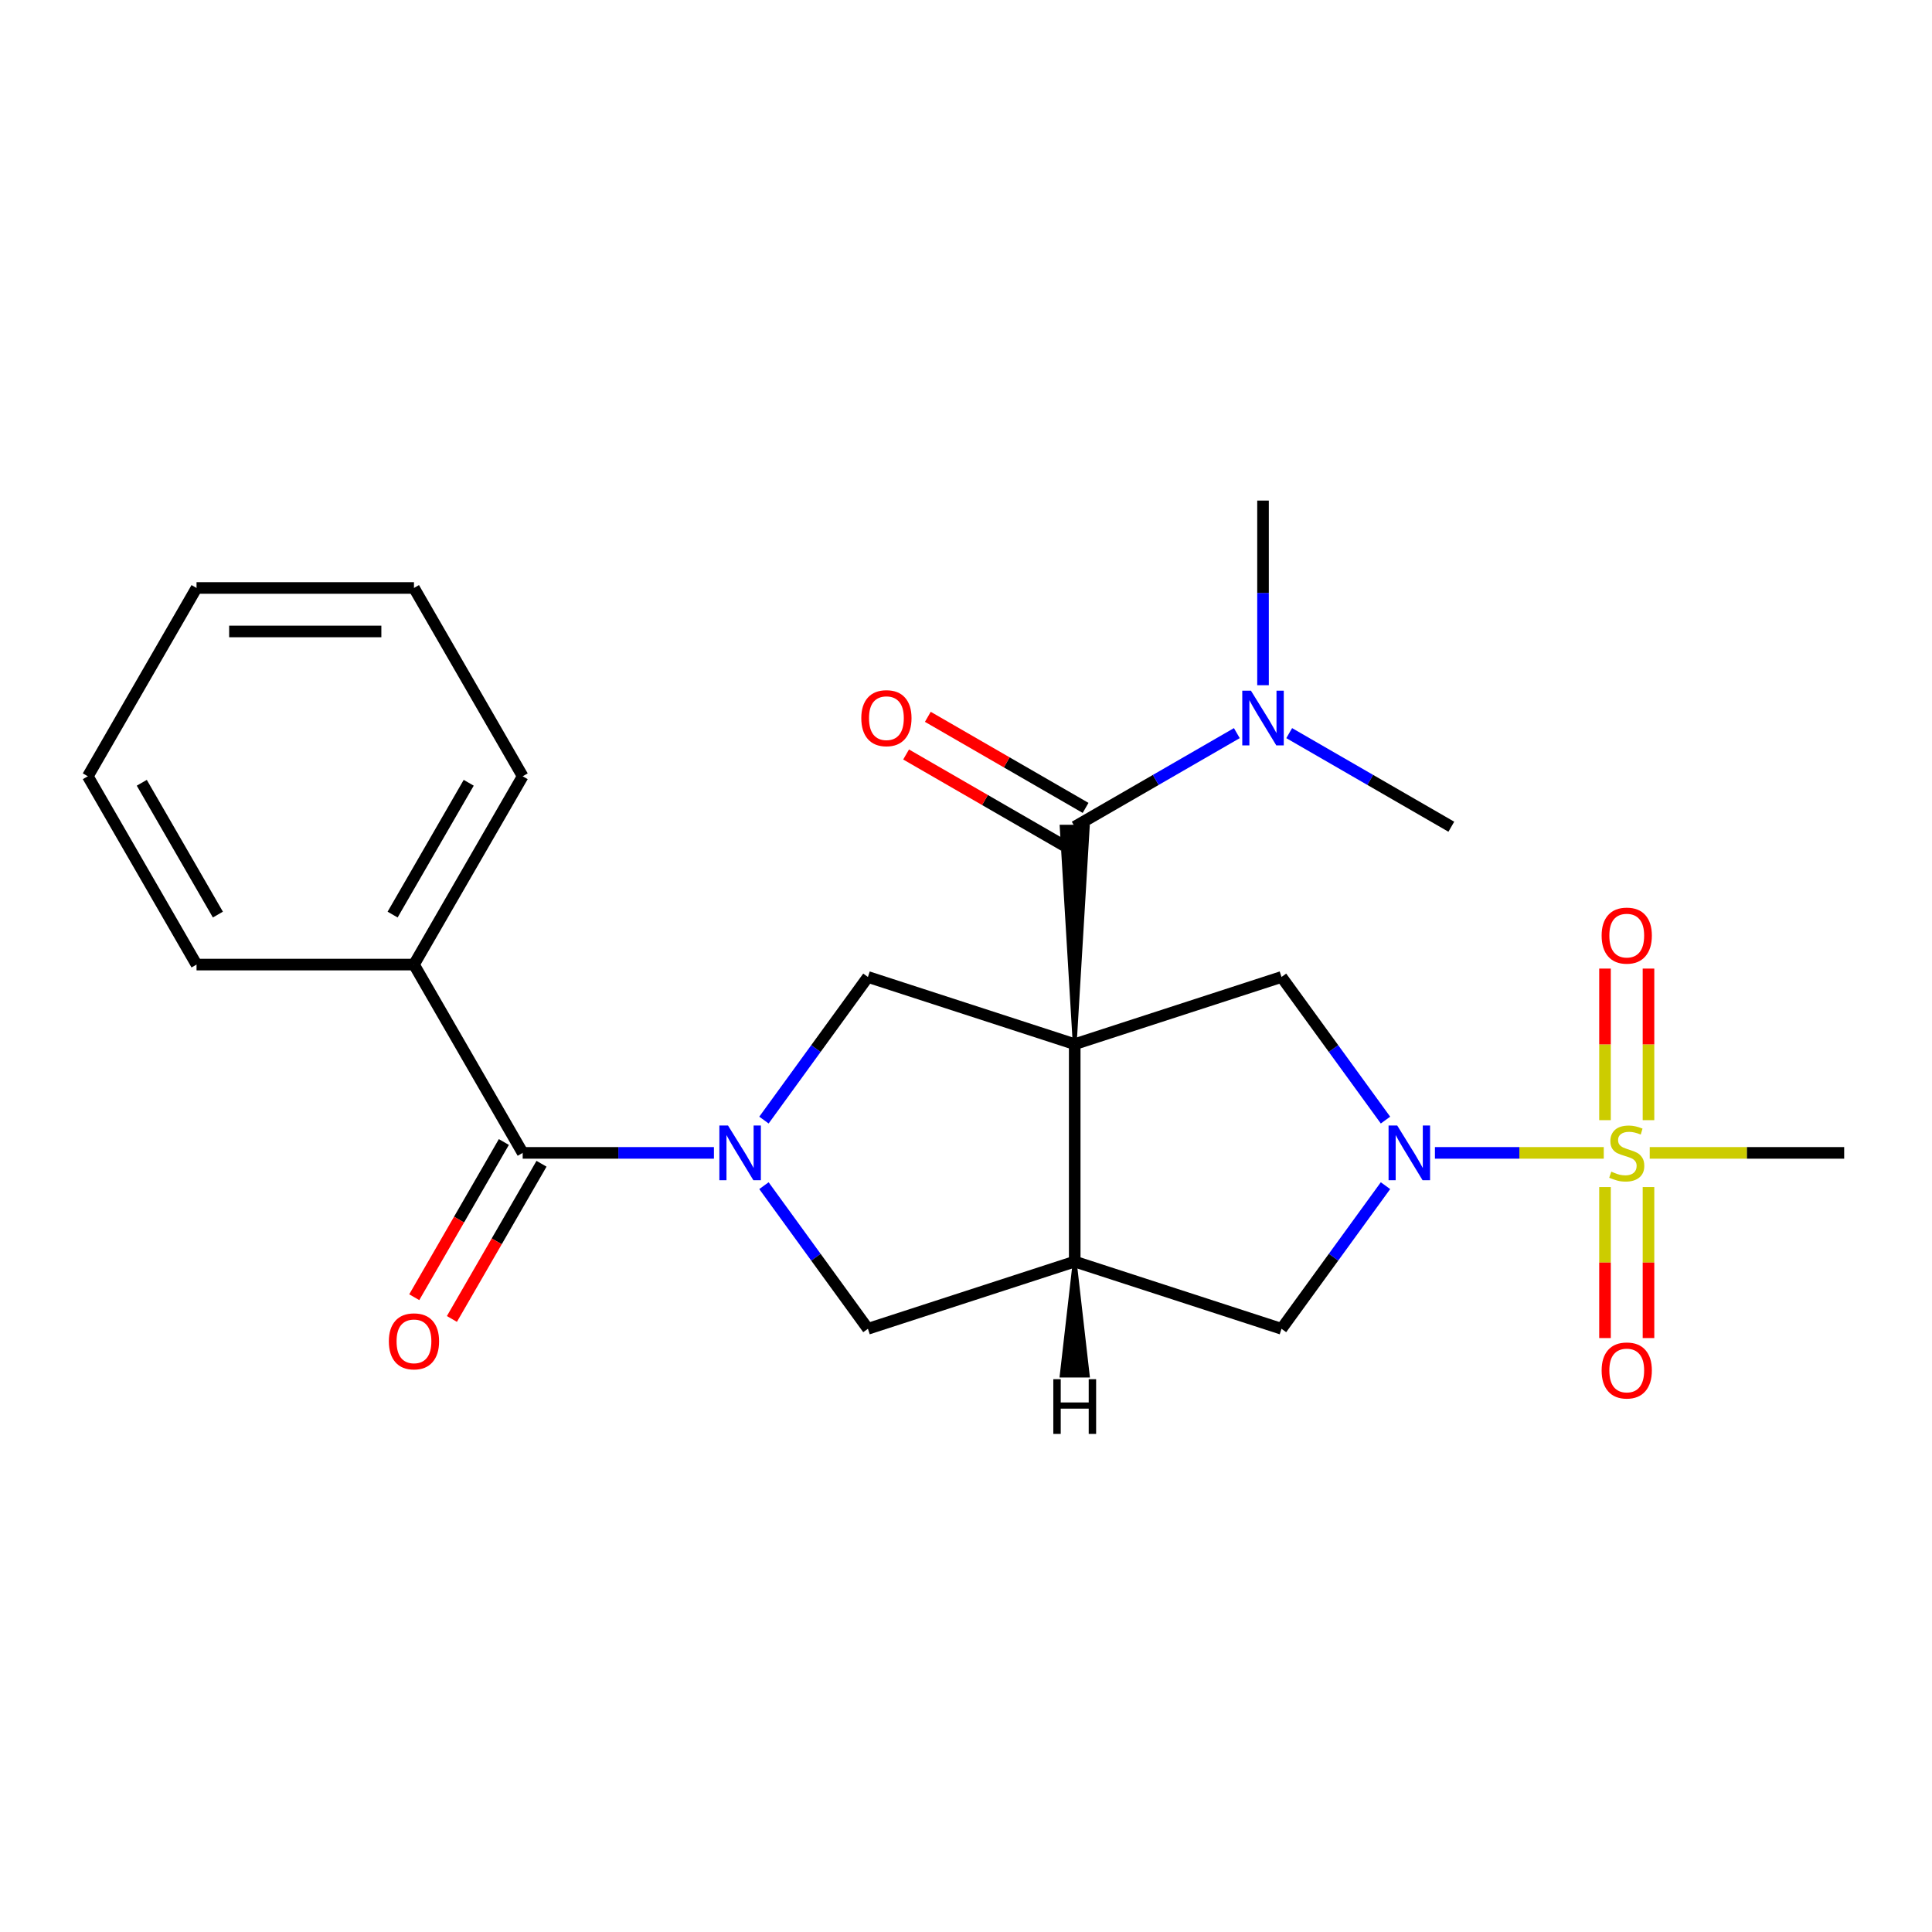 <?xml version='1.0' encoding='iso-8859-1'?>
<svg version='1.1' baseProfile='full'
              xmlns='http://www.w3.org/2000/svg'
                      xmlns:rdkit='http://www.rdkit.org/xml'
                      xmlns:xlink='http://www.w3.org/1999/xlink'
                  xml:space='preserve'
width='1000px' height='1000px' viewBox='0 0 1000 1000'>
<!-- END OF HEADER -->
<rect style='opacity:1.0;fill:#FFFFFF;stroke:none' width='1000' height='1000' x='0' y='0'> </rect>
<path class='bond-3' d='M 556.272,540.457 L 556.272,653' style='fill:none;fill-rule:evenodd;stroke:#000000;stroke-width:6px;stroke-linecap:butt;stroke-linejoin:miter;stroke-opacity:1' />
<path class='bond-4' d='M 556.272,540.457 L 563.024,427.913 L 549.519,427.913 Z' style='fill:#000000;fill-rule:evenodd;fill-opacity:1;stroke:#000000;stroke-width:2px;stroke-linecap:butt;stroke-linejoin:miter;stroke-opacity:1;' />
<path class='bond-5' d='M 556.272,540.457 L 449.237,505.679' style='fill:none;fill-rule:evenodd;stroke:#000000;stroke-width:6px;stroke-linecap:butt;stroke-linejoin:miter;stroke-opacity:1' />
<path class='bond-6' d='M 556.272,540.457 L 663.307,505.679' style='fill:none;fill-rule:evenodd;stroke:#000000;stroke-width:6px;stroke-linecap:butt;stroke-linejoin:miter;stroke-opacity:1' />
<path class='bond-0' d='M 830.108,596.729 L 786.412,596.729' style='fill:none;fill-rule:evenodd;stroke:#CCCC00;stroke-width:6px;stroke-linecap:butt;stroke-linejoin:miter;stroke-opacity:1' />
<path class='bond-0' d='M 786.412,596.729 L 742.715,596.729' style='fill:none;fill-rule:evenodd;stroke:#0000FF;stroke-width:6px;stroke-linecap:butt;stroke-linejoin:miter;stroke-opacity:1' />
<path class='bond-10' d='M 853.256,579.795 L 853.256,540.565' style='fill:none;fill-rule:evenodd;stroke:#CCCC00;stroke-width:6px;stroke-linecap:butt;stroke-linejoin:miter;stroke-opacity:1' />
<path class='bond-10' d='M 853.256,540.565 L 853.256,501.335' style='fill:none;fill-rule:evenodd;stroke:#FF0000;stroke-width:6px;stroke-linecap:butt;stroke-linejoin:miter;stroke-opacity:1' />
<path class='bond-10' d='M 830.748,579.795 L 830.748,540.565' style='fill:none;fill-rule:evenodd;stroke:#CCCC00;stroke-width:6px;stroke-linecap:butt;stroke-linejoin:miter;stroke-opacity:1' />
<path class='bond-10' d='M 830.748,540.565 L 830.748,501.335' style='fill:none;fill-rule:evenodd;stroke:#FF0000;stroke-width:6px;stroke-linecap:butt;stroke-linejoin:miter;stroke-opacity:1' />
<path class='bond-11' d='M 830.748,614.422 L 830.748,653.501' style='fill:none;fill-rule:evenodd;stroke:#CCCC00;stroke-width:6px;stroke-linecap:butt;stroke-linejoin:miter;stroke-opacity:1' />
<path class='bond-11' d='M 830.748,653.501 L 830.748,692.581' style='fill:none;fill-rule:evenodd;stroke:#FF0000;stroke-width:6px;stroke-linecap:butt;stroke-linejoin:miter;stroke-opacity:1' />
<path class='bond-11' d='M 853.256,614.422 L 853.256,653.501' style='fill:none;fill-rule:evenodd;stroke:#CCCC00;stroke-width:6px;stroke-linecap:butt;stroke-linejoin:miter;stroke-opacity:1' />
<path class='bond-11' d='M 853.256,653.501 L 853.256,692.581' style='fill:none;fill-rule:evenodd;stroke:#FF0000;stroke-width:6px;stroke-linecap:butt;stroke-linejoin:miter;stroke-opacity:1' />
<path class='bond-16' d='M 853.896,596.729 L 904.22,596.729' style='fill:none;fill-rule:evenodd;stroke:#CCCC00;stroke-width:6px;stroke-linecap:butt;stroke-linejoin:miter;stroke-opacity:1' />
<path class='bond-16' d='M 904.22,596.729 L 954.545,596.729' style='fill:none;fill-rule:evenodd;stroke:#000000;stroke-width:6px;stroke-linecap:butt;stroke-linejoin:miter;stroke-opacity:1' />
<path class='bond-1' d='M 395.417,579.755 L 422.327,542.717' style='fill:none;fill-rule:evenodd;stroke:#0000FF;stroke-width:6px;stroke-linecap:butt;stroke-linejoin:miter;stroke-opacity:1' />
<path class='bond-1' d='M 422.327,542.717 L 449.237,505.679' style='fill:none;fill-rule:evenodd;stroke:#000000;stroke-width:6px;stroke-linecap:butt;stroke-linejoin:miter;stroke-opacity:1' />
<path class='bond-7' d='M 369.532,596.729 L 320.037,596.729' style='fill:none;fill-rule:evenodd;stroke:#0000FF;stroke-width:6px;stroke-linecap:butt;stroke-linejoin:miter;stroke-opacity:1' />
<path class='bond-7' d='M 320.037,596.729 L 270.542,596.729' style='fill:none;fill-rule:evenodd;stroke:#000000;stroke-width:6px;stroke-linecap:butt;stroke-linejoin:miter;stroke-opacity:1' />
<path class='bond-25' d='M 395.417,613.702 L 422.327,650.74' style='fill:none;fill-rule:evenodd;stroke:#0000FF;stroke-width:6px;stroke-linecap:butt;stroke-linejoin:miter;stroke-opacity:1' />
<path class='bond-25' d='M 422.327,650.74 L 449.237,687.778' style='fill:none;fill-rule:evenodd;stroke:#000000;stroke-width:6px;stroke-linecap:butt;stroke-linejoin:miter;stroke-opacity:1' />
<path class='bond-2' d='M 717.126,579.755 L 690.217,542.717' style='fill:none;fill-rule:evenodd;stroke:#0000FF;stroke-width:6px;stroke-linecap:butt;stroke-linejoin:miter;stroke-opacity:1' />
<path class='bond-2' d='M 690.217,542.717 L 663.307,505.679' style='fill:none;fill-rule:evenodd;stroke:#000000;stroke-width:6px;stroke-linecap:butt;stroke-linejoin:miter;stroke-opacity:1' />
<path class='bond-24' d='M 717.126,613.702 L 690.217,650.74' style='fill:none;fill-rule:evenodd;stroke:#0000FF;stroke-width:6px;stroke-linecap:butt;stroke-linejoin:miter;stroke-opacity:1' />
<path class='bond-24' d='M 690.217,650.74 L 663.307,687.778' style='fill:none;fill-rule:evenodd;stroke:#000000;stroke-width:6px;stroke-linecap:butt;stroke-linejoin:miter;stroke-opacity:1' />
<path class='bond-8' d='M 556.272,653 L 449.237,687.778' style='fill:none;fill-rule:evenodd;stroke:#000000;stroke-width:6px;stroke-linecap:butt;stroke-linejoin:miter;stroke-opacity:1' />
<path class='bond-9' d='M 556.272,653 L 663.307,687.778' style='fill:none;fill-rule:evenodd;stroke:#000000;stroke-width:6px;stroke-linecap:butt;stroke-linejoin:miter;stroke-opacity:1' />
<path class='bond-27' d='M 556.272,653 L 549.519,711.994 L 563.024,711.994 Z' style='fill:#000000;fill-rule:evenodd;fill-opacity:1;stroke:#000000;stroke-width:2px;stroke-linecap:butt;stroke-linejoin:miter;stroke-opacity:1;' />
<path class='bond-12' d='M 556.272,427.913 L 598.228,403.69' style='fill:none;fill-rule:evenodd;stroke:#000000;stroke-width:6px;stroke-linecap:butt;stroke-linejoin:miter;stroke-opacity:1' />
<path class='bond-12' d='M 598.228,403.69 L 640.184,379.467' style='fill:none;fill-rule:evenodd;stroke:#0000FF;stroke-width:6px;stroke-linecap:butt;stroke-linejoin:miter;stroke-opacity:1' />
<path class='bond-13' d='M 561.899,418.167 L 521.073,394.596' style='fill:none;fill-rule:evenodd;stroke:#000000;stroke-width:6px;stroke-linecap:butt;stroke-linejoin:miter;stroke-opacity:1' />
<path class='bond-13' d='M 521.073,394.596 L 480.247,371.025' style='fill:none;fill-rule:evenodd;stroke:#FF0000;stroke-width:6px;stroke-linecap:butt;stroke-linejoin:miter;stroke-opacity:1' />
<path class='bond-13' d='M 550.645,437.66 L 509.819,414.089' style='fill:none;fill-rule:evenodd;stroke:#000000;stroke-width:6px;stroke-linecap:butt;stroke-linejoin:miter;stroke-opacity:1' />
<path class='bond-13' d='M 509.819,414.089 L 468.993,390.518' style='fill:none;fill-rule:evenodd;stroke:#FF0000;stroke-width:6px;stroke-linecap:butt;stroke-linejoin:miter;stroke-opacity:1' />
<path class='bond-14' d='M 260.795,591.101 L 237.605,631.267' style='fill:none;fill-rule:evenodd;stroke:#000000;stroke-width:6px;stroke-linecap:butt;stroke-linejoin:miter;stroke-opacity:1' />
<path class='bond-14' d='M 237.605,631.267 L 214.415,671.433' style='fill:none;fill-rule:evenodd;stroke:#FF0000;stroke-width:6px;stroke-linecap:butt;stroke-linejoin:miter;stroke-opacity:1' />
<path class='bond-14' d='M 280.288,602.356 L 257.098,642.522' style='fill:none;fill-rule:evenodd;stroke:#000000;stroke-width:6px;stroke-linecap:butt;stroke-linejoin:miter;stroke-opacity:1' />
<path class='bond-14' d='M 257.098,642.522 L 233.908,682.688' style='fill:none;fill-rule:evenodd;stroke:#FF0000;stroke-width:6px;stroke-linecap:butt;stroke-linejoin:miter;stroke-opacity:1' />
<path class='bond-15' d='M 270.542,596.729 L 214.27,499.263' style='fill:none;fill-rule:evenodd;stroke:#000000;stroke-width:6px;stroke-linecap:butt;stroke-linejoin:miter;stroke-opacity:1' />
<path class='bond-17' d='M 653.737,354.668 L 653.737,306.883' style='fill:none;fill-rule:evenodd;stroke:#0000FF;stroke-width:6px;stroke-linecap:butt;stroke-linejoin:miter;stroke-opacity:1' />
<path class='bond-17' d='M 653.737,306.883 L 653.737,259.098' style='fill:none;fill-rule:evenodd;stroke:#000000;stroke-width:6px;stroke-linecap:butt;stroke-linejoin:miter;stroke-opacity:1' />
<path class='bond-18' d='M 667.291,379.467 L 709.247,403.69' style='fill:none;fill-rule:evenodd;stroke:#0000FF;stroke-width:6px;stroke-linecap:butt;stroke-linejoin:miter;stroke-opacity:1' />
<path class='bond-18' d='M 709.247,403.69 L 751.203,427.913' style='fill:none;fill-rule:evenodd;stroke:#000000;stroke-width:6px;stroke-linecap:butt;stroke-linejoin:miter;stroke-opacity:1' />
<path class='bond-19' d='M 214.27,499.263 L 270.542,401.797' style='fill:none;fill-rule:evenodd;stroke:#000000;stroke-width:6px;stroke-linecap:butt;stroke-linejoin:miter;stroke-opacity:1' />
<path class='bond-19' d='M 203.217,473.389 L 242.608,405.163' style='fill:none;fill-rule:evenodd;stroke:#000000;stroke-width:6px;stroke-linecap:butt;stroke-linejoin:miter;stroke-opacity:1' />
<path class='bond-20' d='M 214.27,499.263 L 101.726,499.263' style='fill:none;fill-rule:evenodd;stroke:#000000;stroke-width:6px;stroke-linecap:butt;stroke-linejoin:miter;stroke-opacity:1' />
<path class='bond-22' d='M 270.542,401.797 L 214.27,304.332' style='fill:none;fill-rule:evenodd;stroke:#000000;stroke-width:6px;stroke-linecap:butt;stroke-linejoin:miter;stroke-opacity:1' />
<path class='bond-21' d='M 101.726,499.263 L 45.455,401.797' style='fill:none;fill-rule:evenodd;stroke:#000000;stroke-width:6px;stroke-linecap:butt;stroke-linejoin:miter;stroke-opacity:1' />
<path class='bond-21' d='M 112.779,473.389 L 73.388,405.163' style='fill:none;fill-rule:evenodd;stroke:#000000;stroke-width:6px;stroke-linecap:butt;stroke-linejoin:miter;stroke-opacity:1' />
<path class='bond-23' d='M 45.455,401.797 L 101.726,304.332' style='fill:none;fill-rule:evenodd;stroke:#000000;stroke-width:6px;stroke-linecap:butt;stroke-linejoin:miter;stroke-opacity:1' />
<path class='bond-26' d='M 214.27,304.332 L 101.726,304.332' style='fill:none;fill-rule:evenodd;stroke:#000000;stroke-width:6px;stroke-linecap:butt;stroke-linejoin:miter;stroke-opacity:1' />
<path class='bond-26' d='M 197.388,326.841 L 118.608,326.841' style='fill:none;fill-rule:evenodd;stroke:#000000;stroke-width:6px;stroke-linecap:butt;stroke-linejoin:miter;stroke-opacity:1' />
<path  class='atom-1' d='M 834.002 606.449
Q 834.322 606.569, 835.642 607.129
Q 836.962 607.689, 838.402 608.049
Q 839.882 608.369, 841.322 608.369
Q 844.002 608.369, 845.562 607.089
Q 847.122 605.769, 847.122 603.489
Q 847.122 601.929, 846.322 600.969
Q 845.562 600.009, 844.362 599.489
Q 843.162 598.969, 841.162 598.369
Q 838.642 597.609, 837.122 596.889
Q 835.642 596.169, 834.562 594.649
Q 833.522 593.129, 833.522 590.569
Q 833.522 587.009, 835.922 584.809
Q 838.362 582.609, 843.162 582.609
Q 846.442 582.609, 850.162 584.169
L 849.242 587.249
Q 845.842 585.849, 843.282 585.849
Q 840.522 585.849, 839.002 587.009
Q 837.482 588.129, 837.522 590.089
Q 837.522 591.609, 838.282 592.529
Q 839.082 593.449, 840.202 593.969
Q 841.362 594.489, 843.282 595.089
Q 845.842 595.889, 847.362 596.689
Q 848.882 597.489, 849.962 599.129
Q 851.082 600.729, 851.082 603.489
Q 851.082 607.409, 848.442 609.529
Q 845.842 611.609, 841.482 611.609
Q 838.962 611.609, 837.042 611.049
Q 835.162 610.529, 832.922 609.609
L 834.002 606.449
' fill='#CCCC00'/>
<path  class='atom-2' d='M 376.825 582.569
L 386.105 597.569
Q 387.025 599.049, 388.505 601.729
Q 389.985 604.409, 390.065 604.569
L 390.065 582.569
L 393.825 582.569
L 393.825 610.889
L 389.945 610.889
L 379.985 594.489
Q 378.825 592.569, 377.585 590.369
Q 376.385 588.169, 376.025 587.489
L 376.025 610.889
L 372.345 610.889
L 372.345 582.569
L 376.825 582.569
' fill='#0000FF'/>
<path  class='atom-3' d='M 723.198 582.569
L 732.478 597.569
Q 733.398 599.049, 734.878 601.729
Q 736.358 604.409, 736.438 604.569
L 736.438 582.569
L 740.198 582.569
L 740.198 610.889
L 736.318 610.889
L 726.358 594.489
Q 725.198 592.569, 723.958 590.369
Q 722.758 588.169, 722.398 587.489
L 722.398 610.889
L 718.718 610.889
L 718.718 582.569
L 723.198 582.569
' fill='#0000FF'/>
<path  class='atom-11' d='M 829.002 484.265
Q 829.002 477.465, 832.362 473.665
Q 835.722 469.865, 842.002 469.865
Q 848.282 469.865, 851.642 473.665
Q 855.002 477.465, 855.002 484.265
Q 855.002 491.145, 851.602 495.065
Q 848.202 498.945, 842.002 498.945
Q 835.762 498.945, 832.362 495.065
Q 829.002 491.185, 829.002 484.265
M 842.002 495.745
Q 846.322 495.745, 848.642 492.865
Q 851.002 489.945, 851.002 484.265
Q 851.002 478.705, 848.642 475.905
Q 846.322 473.065, 842.002 473.065
Q 837.682 473.065, 835.322 475.865
Q 833.002 478.665, 833.002 484.265
Q 833.002 489.985, 835.322 492.865
Q 837.682 495.745, 842.002 495.745
' fill='#FF0000'/>
<path  class='atom-12' d='M 829.002 709.352
Q 829.002 702.552, 832.362 698.752
Q 835.722 694.952, 842.002 694.952
Q 848.282 694.952, 851.642 698.752
Q 855.002 702.552, 855.002 709.352
Q 855.002 716.232, 851.602 720.152
Q 848.202 724.032, 842.002 724.032
Q 835.762 724.032, 832.362 720.152
Q 829.002 716.272, 829.002 709.352
M 842.002 720.832
Q 846.322 720.832, 848.642 717.952
Q 851.002 715.032, 851.002 709.352
Q 851.002 703.792, 848.642 700.992
Q 846.322 698.152, 842.002 698.152
Q 837.682 698.152, 835.322 700.952
Q 833.002 703.752, 833.002 709.352
Q 833.002 715.072, 835.322 717.952
Q 837.682 720.832, 842.002 720.832
' fill='#FF0000'/>
<path  class='atom-13' d='M 647.477 357.481
L 656.757 372.481
Q 657.677 373.961, 659.157 376.641
Q 660.637 379.321, 660.717 379.481
L 660.717 357.481
L 664.477 357.481
L 664.477 385.801
L 660.597 385.801
L 650.637 369.401
Q 649.477 367.481, 648.237 365.281
Q 647.037 363.081, 646.677 362.401
L 646.677 385.801
L 642.997 385.801
L 642.997 357.481
L 647.477 357.481
' fill='#0000FF'/>
<path  class='atom-14' d='M 445.806 371.721
Q 445.806 364.921, 449.166 361.121
Q 452.526 357.321, 458.806 357.321
Q 465.086 357.321, 468.446 361.121
Q 471.806 364.921, 471.806 371.721
Q 471.806 378.601, 468.406 382.521
Q 465.006 386.401, 458.806 386.401
Q 452.566 386.401, 449.166 382.521
Q 445.806 378.641, 445.806 371.721
M 458.806 383.201
Q 463.126 383.201, 465.446 380.321
Q 467.806 377.401, 467.806 371.721
Q 467.806 366.161, 465.446 363.361
Q 463.126 360.521, 458.806 360.521
Q 454.486 360.521, 452.126 363.321
Q 449.806 366.121, 449.806 371.721
Q 449.806 377.441, 452.126 380.321
Q 454.486 383.201, 458.806 383.201
' fill='#FF0000'/>
<path  class='atom-15' d='M 201.27 694.274
Q 201.27 687.474, 204.63 683.674
Q 207.99 679.874, 214.27 679.874
Q 220.55 679.874, 223.91 683.674
Q 227.27 687.474, 227.27 694.274
Q 227.27 701.154, 223.87 705.074
Q 220.47 708.954, 214.27 708.954
Q 208.03 708.954, 204.63 705.074
Q 201.27 701.194, 201.27 694.274
M 214.27 705.754
Q 218.59 705.754, 220.91 702.874
Q 223.27 699.954, 223.27 694.274
Q 223.27 688.714, 220.91 685.914
Q 218.59 683.074, 214.27 683.074
Q 209.95 683.074, 207.59 685.874
Q 205.27 688.674, 205.27 694.274
Q 205.27 699.994, 207.59 702.874
Q 209.95 705.754, 214.27 705.754
' fill='#FF0000'/>
<path  class='atom-25' d='M 545.192 713.869
L 549.032 713.869
L 549.032 725.909
L 563.512 725.909
L 563.512 713.869
L 567.352 713.869
L 567.352 742.189
L 563.512 742.189
L 563.512 729.109
L 549.032 729.109
L 549.032 742.189
L 545.192 742.189
L 545.192 713.869
' fill='#000000'/>
</svg>
